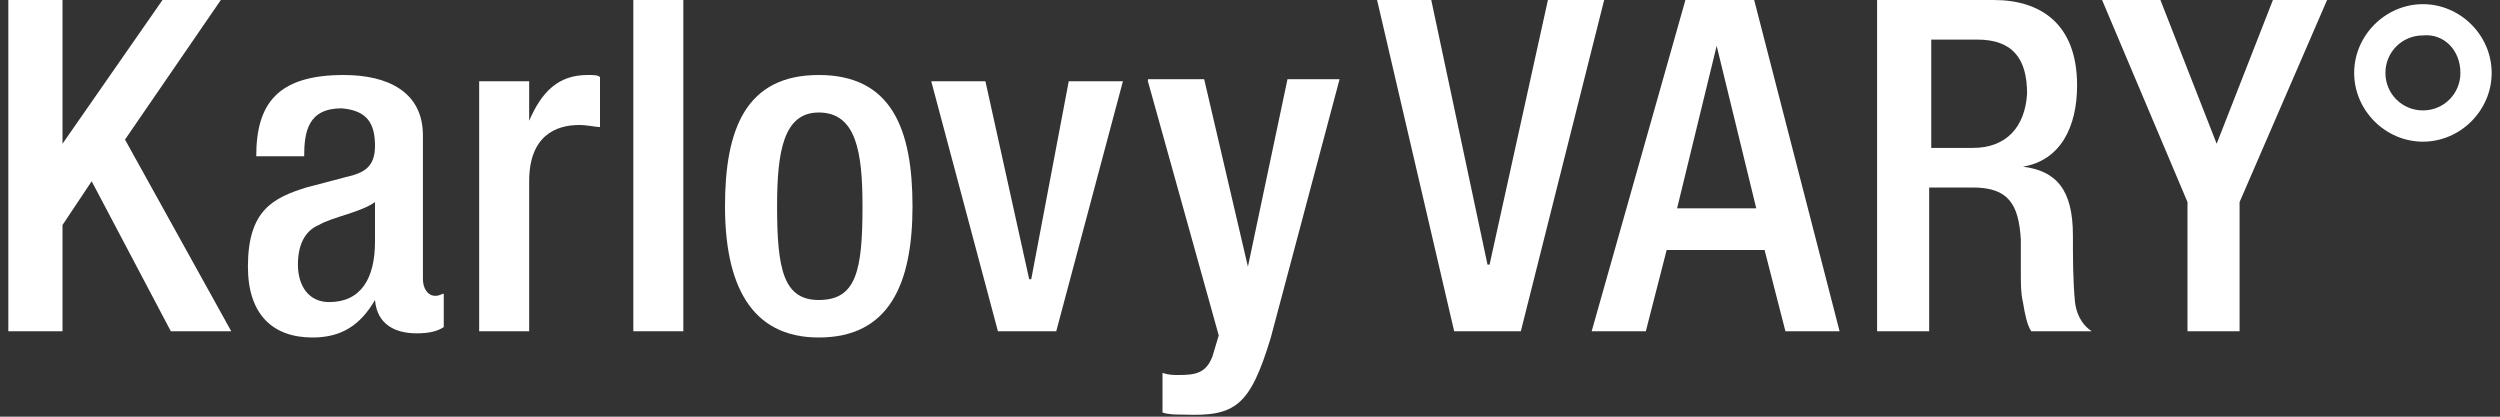<?xml version="1.0" encoding="utf-8"?>
<!-- Generator: Adobe Illustrator 22.1.0, SVG Export Plug-In . SVG Version: 6.00 Build 0)  -->
<svg version="1.1" id="Vrstva_1" xmlns="http://www.w3.org/2000/svg" xmlns:xlink="http://www.w3.org/1999/xlink" x="0px" y="0px"
	 viewBox="0 0 120 20" style="enable-background:new 0 0 120 20; fill: #fff;" xml:space="preserve">
<rect x="0" y="0" width="120" height="20" fill="#333333" stroke="none"/>
<polyline points="69.8,15.9 73,15.9 77,0 74.3,0 71.5,12.7 71.4,12.7 68.7,0 66.1,0 69.8,15.9 "/>
<path d="M84.3,10h-3.8l1.9-7.8h0L84.3,10 M88.3,15.9L84.2,0h-3.3l-4.5,15.9H79l1-3.9h4.7l1,3.9H88.3z"/>
<path d="M94.7,7.1h-2V1.9h2.2c1.7,0,2.4,0.9,2.4,2.6C97.2,6.1,96.3,7.1,94.7,7.1 M97.1,8L97.1,8c1.8-0.3,2.6-1.9,2.6-3.9
	c0-3-1.8-4.1-4-4.1h-5.6v15.9h2.5V9h2.1c1.7,0,2.2,0.8,2.3,2.5c0,0.6,0,1.1,0,1.6c0,0.5,0,1,0.1,1.4c0.1,0.6,0.2,1.1,0.4,1.4h2.9
	c-0.3-0.2-0.7-0.6-0.8-1.4c-0.1-1-0.1-2.2-0.1-3.2C99.5,9.1,98.7,8.2,97.1,8z"/>
<polyline points="105,15.9 107.5,15.9 107.5,9.7 111.7,0 109.1,0 106.4,6.9 103.7,0 100.9,0 105,9.7 105,15.9 "/>
<path d="M118.1,3.5c0,1-0.8,1.8-1.8,1.8c-1,0-1.8-0.8-1.8-1.8s0.8-1.8,1.8-1.8C117.3,1.6,118.1,2.4,118.1,3.5 M119.6,3.5
	c0-1.8-1.5-3.3-3.3-3.3c-1.8,0-3.3,1.5-3.3,3.3c0,1.8,1.5,3.3,3.3,3.3C118.1,6.8,119.6,5.3,119.6,3.5z"/>
<polyline points="0.4,15.9 3,15.9 3,10.8 4.4,8.7 8.2,15.9 11.1,15.9 6,6.7 10.6,0 7.8,0 3,6.9 3,6.9 3,0 0.4,0 0.4,15.9 "/>
<path d="M18,11.6c0,1.8-0.7,2.9-2.2,2.9c-1,0-1.5-0.8-1.5-1.8c0-0.9,0.3-1.6,1-1.9c0.7-0.4,2-0.6,2.7-1.1V11.6 M21.3,15.7v-1.6
	c-0.1,0-0.2,0.1-0.4,0.1c-0.4,0-0.6-0.4-0.6-0.8V6.5c0-2.1-1.7-2.9-3.8-2.9c-3.2,0-4.2,1.4-4.2,3.9h2.3c0-1.2,0.2-2.3,1.8-2.3
	C17.6,5.3,18,5.9,18,7c0,1-0.5,1.3-1.4,1.5l-1.9,0.5c-1.6,0.5-2.8,1.1-2.8,3.8c0,2.3,1.2,3.4,3.1,3.4c1.4,0,2.3-0.6,3-1.8h0
	c0.1,1.2,1,1.6,2,1.6C20.6,16,21,15.9,21.3,15.7z"/>
<path d="M23,15.9h2.4V8.7c0-2.2,1.3-2.7,2.4-2.7c0.4,0,0.8,0.1,1,0.1V3.7c-0.1-0.1-0.3-0.1-0.6-0.1c-1.4,0-2.2,0.8-2.8,2.2h0V3.9H23
	V15.9"/>
<rect x="30.4" width="2.4" height="15.9"/>
<path d="M41.4,9.9c0,3.1-0.3,4.5-2.1,4.5c-1.7,0-2-1.5-2-4.5c0-2.6,0.3-4.5,2-4.5C41.1,5.4,41.4,7.3,41.4,9.9 M43.8,9.9
	c0-3.7-1-6.3-4.5-6.3c-3.5,0-4.5,2.6-4.5,6.3s1.2,6.3,4.5,6.3C42.7,16.2,43.8,13.6,43.8,9.9z"/>
<polyline points="47.9,15.9 50.7,15.9 53.9,3.9 51.3,3.9 49.5,13.4 49.4,13.4 47.3,3.9 44.7,3.9 47.9,15.9 "/>
<path d="M55.1,3.9l3.4,12.2l-0.3,1c-0.3,0.8-0.8,0.9-1.6,0.9c-0.3,0-0.5,0-0.8-0.1v1.9c0.3,0.1,0.6,0.1,1,0.1
	c2.5,0.1,3.2-0.4,4.2-3.7l3.3-12.4h-2.5l-1.9,9h0l-2.1-9H55.1"/>
</svg>
